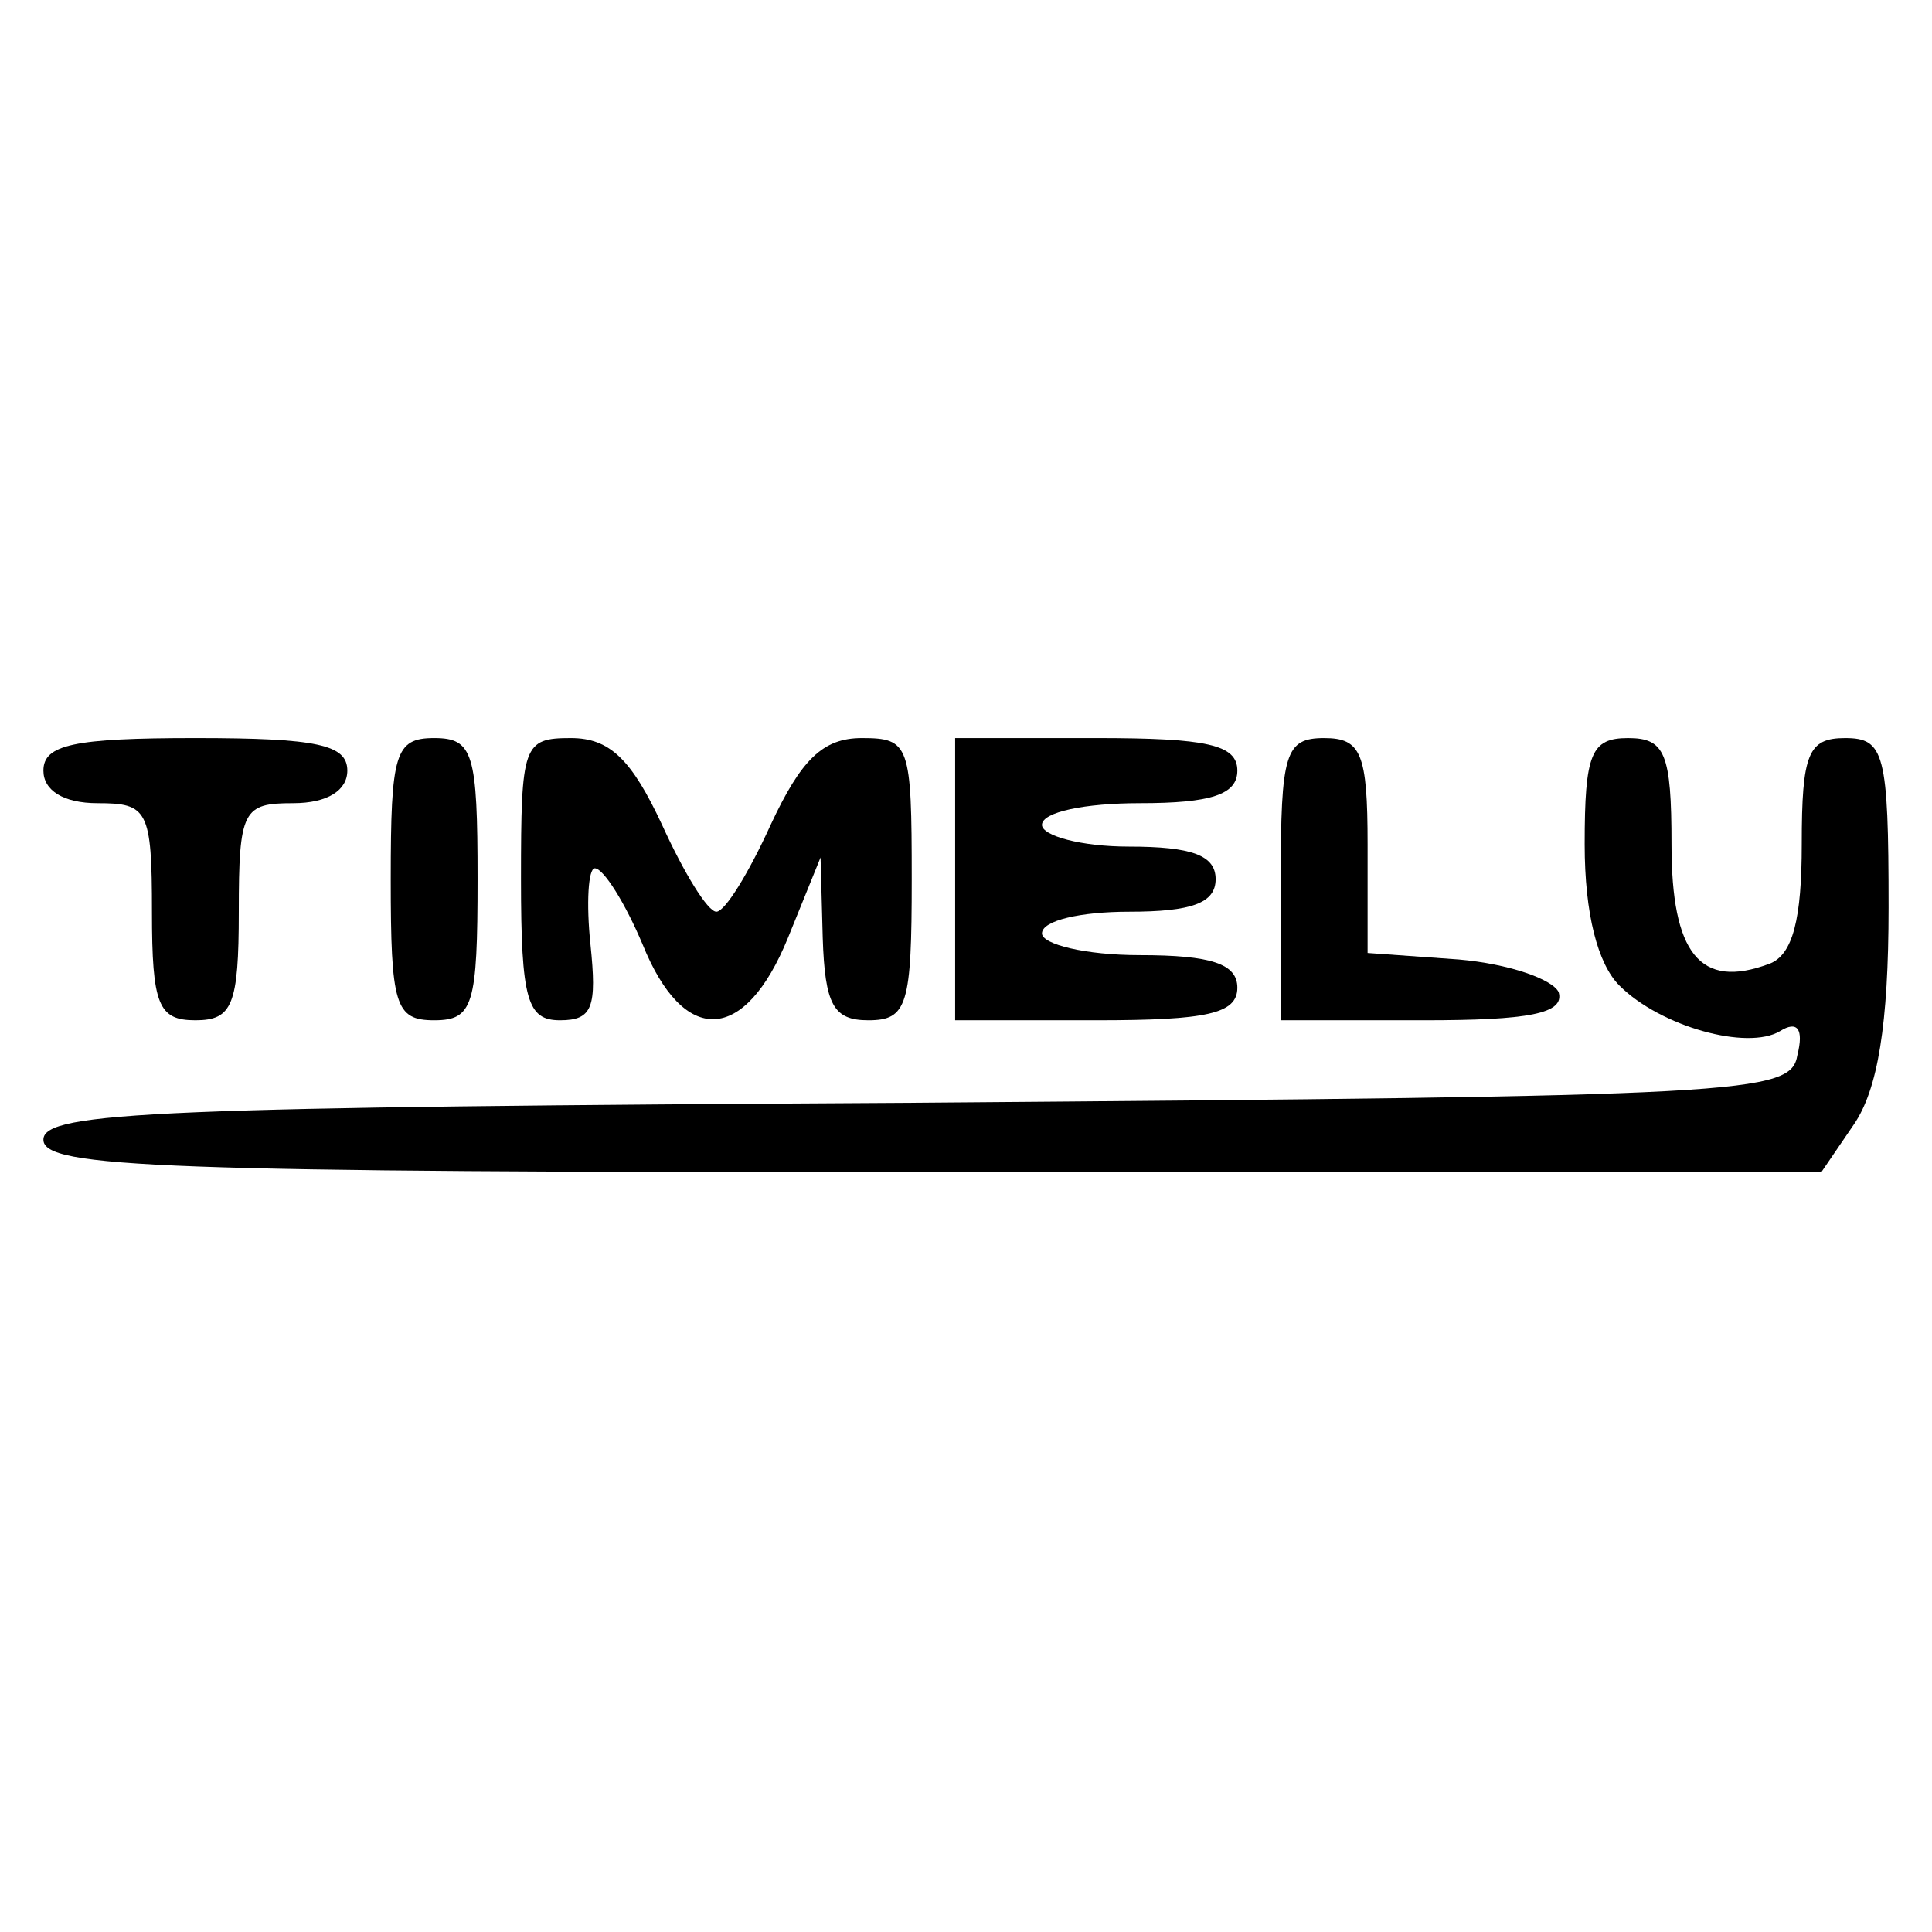 <?xml version="1.0" encoding="UTF-8" standalone="no"?> <svg xmlns="http://www.w3.org/2000/svg" version="1.0" width="89pt" height="89pt" viewBox="0 0 89 89" preserveAspectRatio="xMidYMid meet"><g transform="translate(0,89) scale(0.1,-0.1)" fill="#000000" stroke="none"><path d="M20 535 c0 -9 9 -15 25 -15 23 0 25 -3 25 -50 0 -43 3 -50 20 -50 17 0 20 7 20 50 0 47 2 50 25 50 16 0 25 6 25 15 0 12 -14 15 -70 15 -56 0 -70 -3 -70 -15z"></path><path d="M180 485 c0 -58 2 -65 20 -65 18 0 20 7 20 65 0 58 -2 65 -20 65 -18 0 -20 -7 -20 -65z"></path><path d="M240 485 c0 -56 3 -65 18 -65 15 0 17 6 14 35 -2 19 -1 35 2 35 4 0 14 -16 22 -35 19 -47 47 -46 67 3 l15 37 1 -37 c1 -31 5 -38 21 -38 18 0 20 7 20 65 0 62 -1 65 -23 65 -18 0 -28 -10 -42 -40 -10 -22 -21 -40 -25 -40 -4 0 -15 18 -25 40 -14 30 -24 40 -42 40 -22 0 -23 -3 -23 -65z"></path><path d="M440 485 l0 -65 65 0 c51 0 65 3 65 15 0 11 -12 15 -45 15 -25 0 -45 5 -45 10 0 6 18 10 40 10 29 0 40 4 40 15 0 11 -11 15 -40 15 -22 0 -40 5 -40 10 0 6 20 10 45 10 33 0 45 4 45 15 0 12 -14 15 -65 15 l-65 0 0 -65z"></path><path d="M590 485 l0 -65 66 0 c48 0 65 3 62 13 -3 6 -23 13 -46 15 l-42 3 0 50 c0 42 -3 49 -20 49 -18 0 -20 -7 -20 -65z"></path><path d="M730 501 c0 -32 6 -55 16 -65 19 -19 59 -30 74 -21 8 5 11 1 8 -11 -3 -18 -22 -19 -406 -22 -348 -2 -402 -4 -402 -17 0 -13 54 -15 409 -15 l410 0 15 22 c11 16 16 46 16 100 0 71 -2 78 -20 78 -17 0 -20 -7 -20 -49 0 -34 -4 -51 -15 -55 -32 -12 -45 5 -45 55 0 42 -3 49 -20 49 -17 0 -20 -7 -20 -49z"></path></g></svg> 